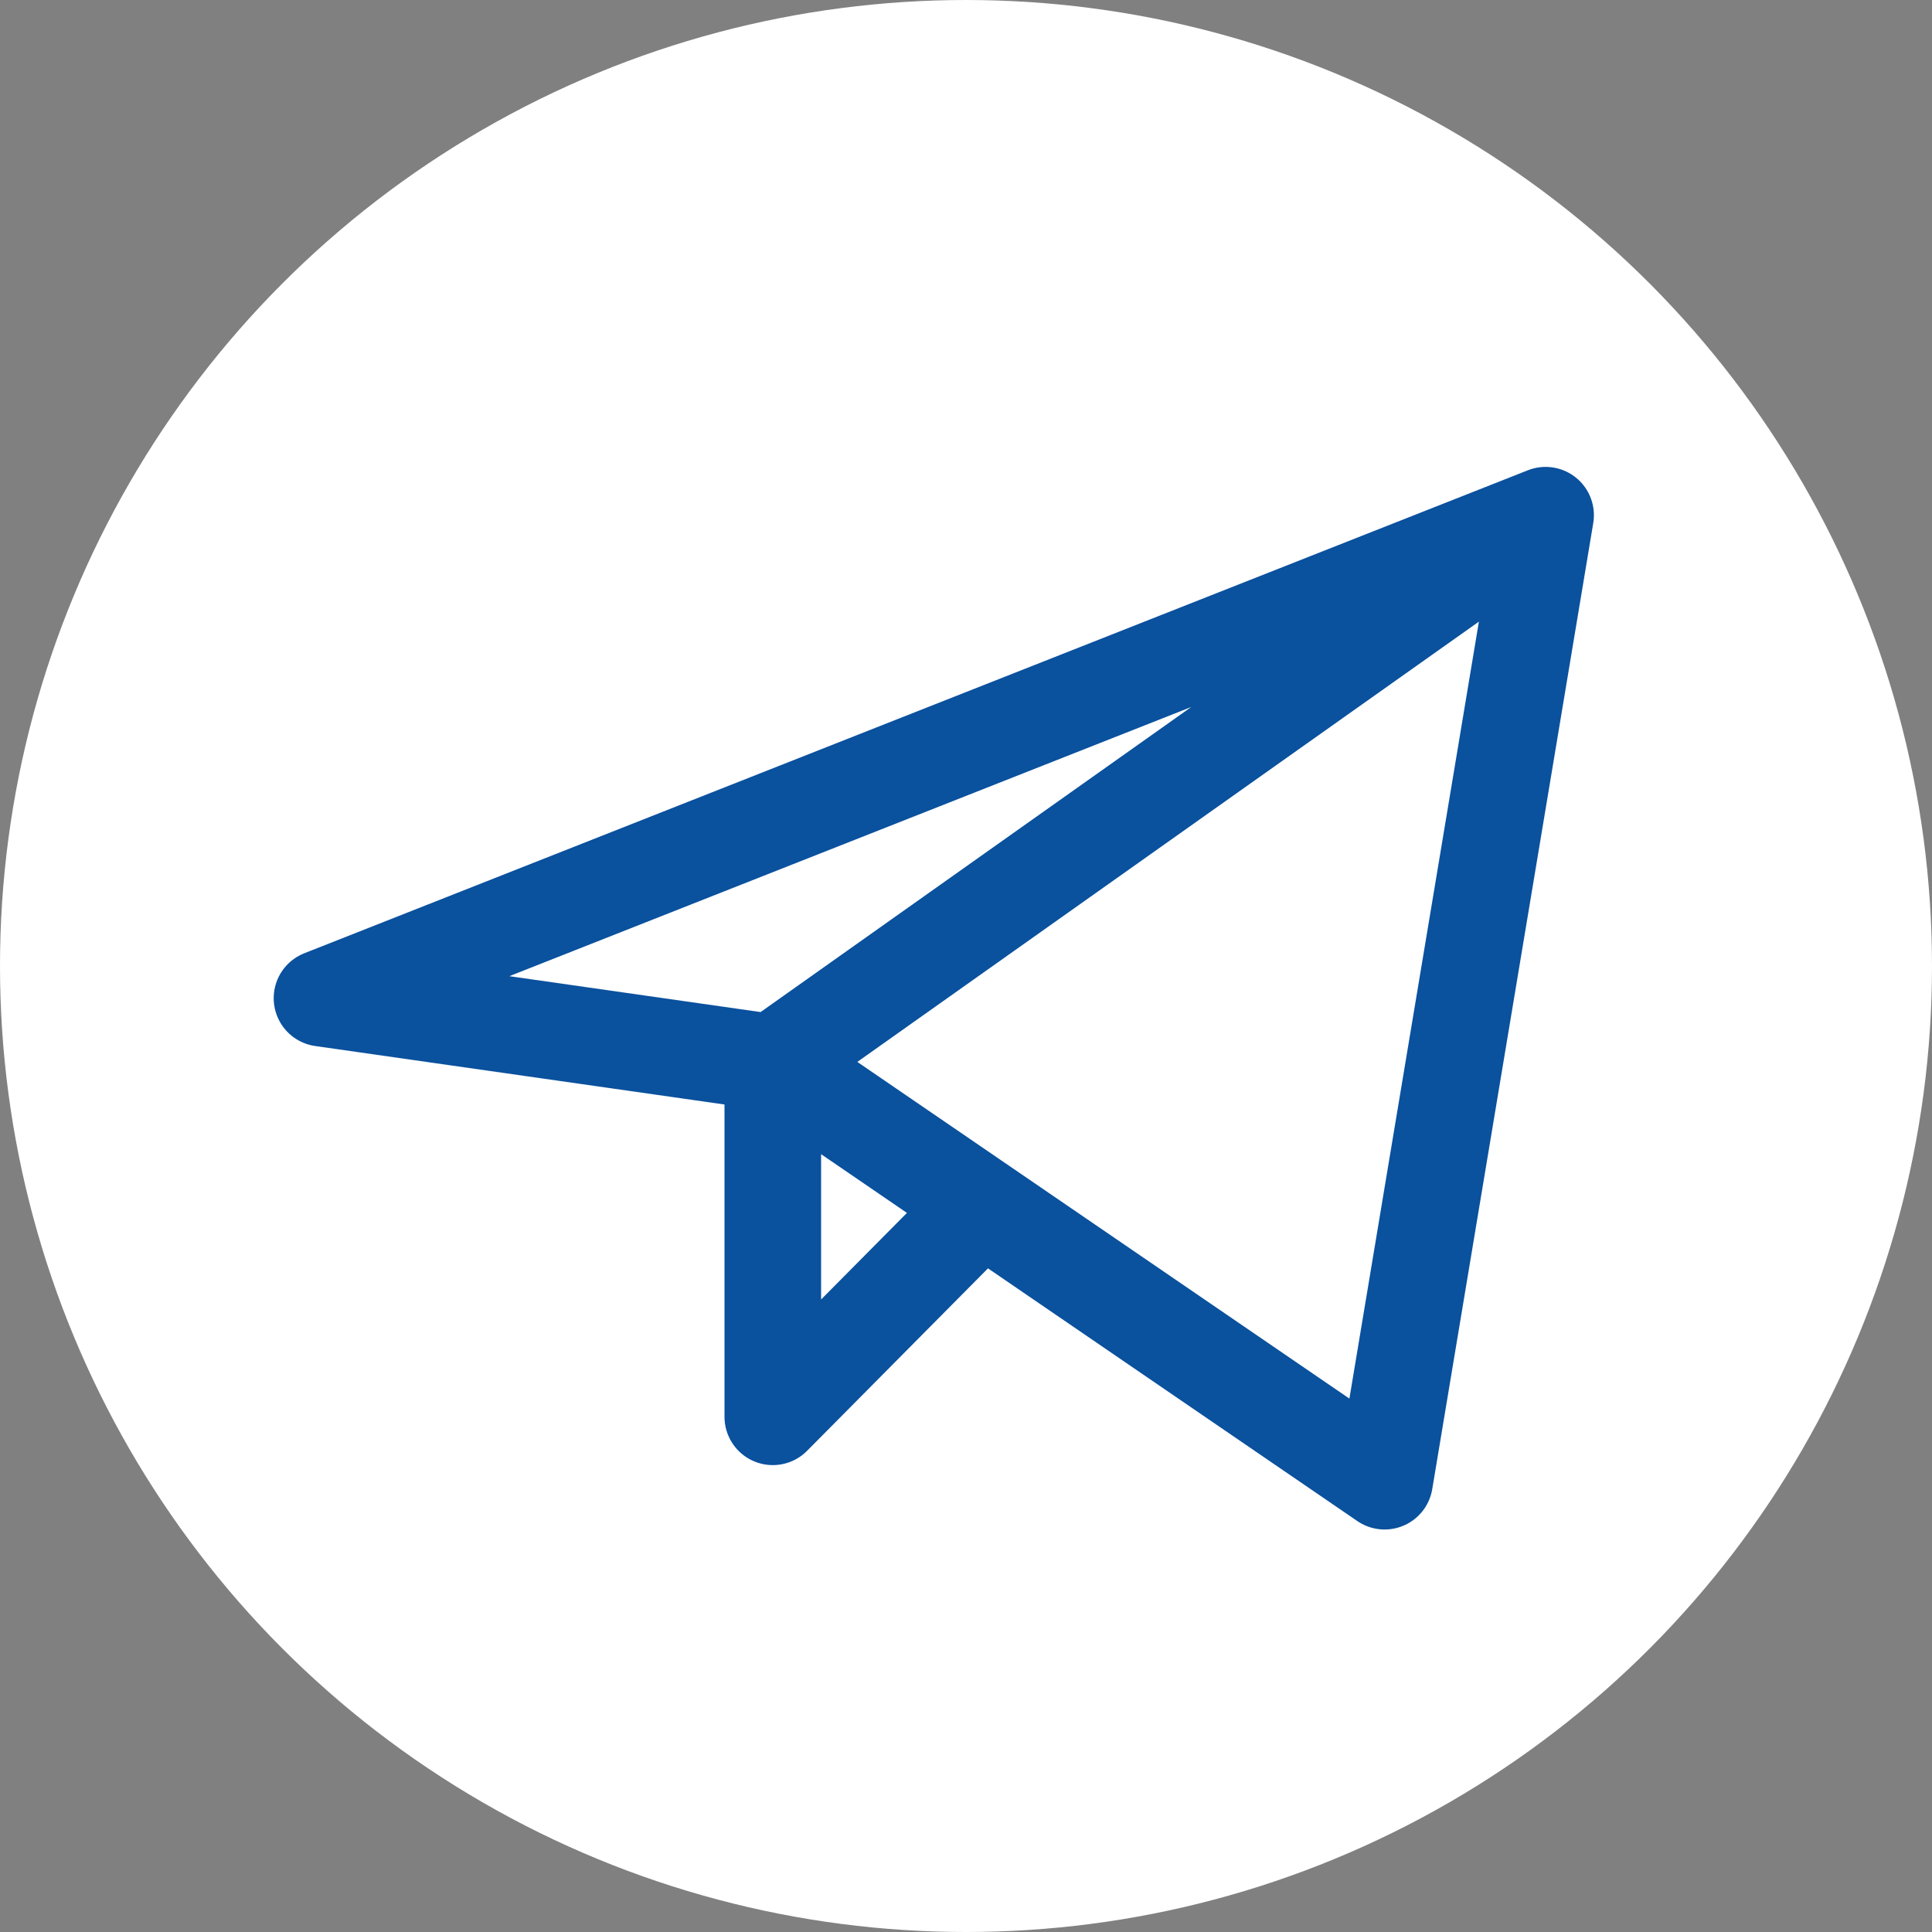 <svg width="30" height="30" viewBox="0 0 30 30" fill="none" xmlns="http://www.w3.org/2000/svg">
<rect x="0" y="0" width="30" height="30" fill="#808080" stroke="none"/>
<circle cx="15" cy="15" r="15" fill="white"/>
<path d="M24 8L5 15.5L12 16.5M24 8L21.5 23L12 16.5M24 8L12 16.5M12 16.5V22L15.249 18.723" stroke="#0A519E" stroke-width="1.5" stroke-linecap="round" stroke-linejoin="round"/>
</svg>
